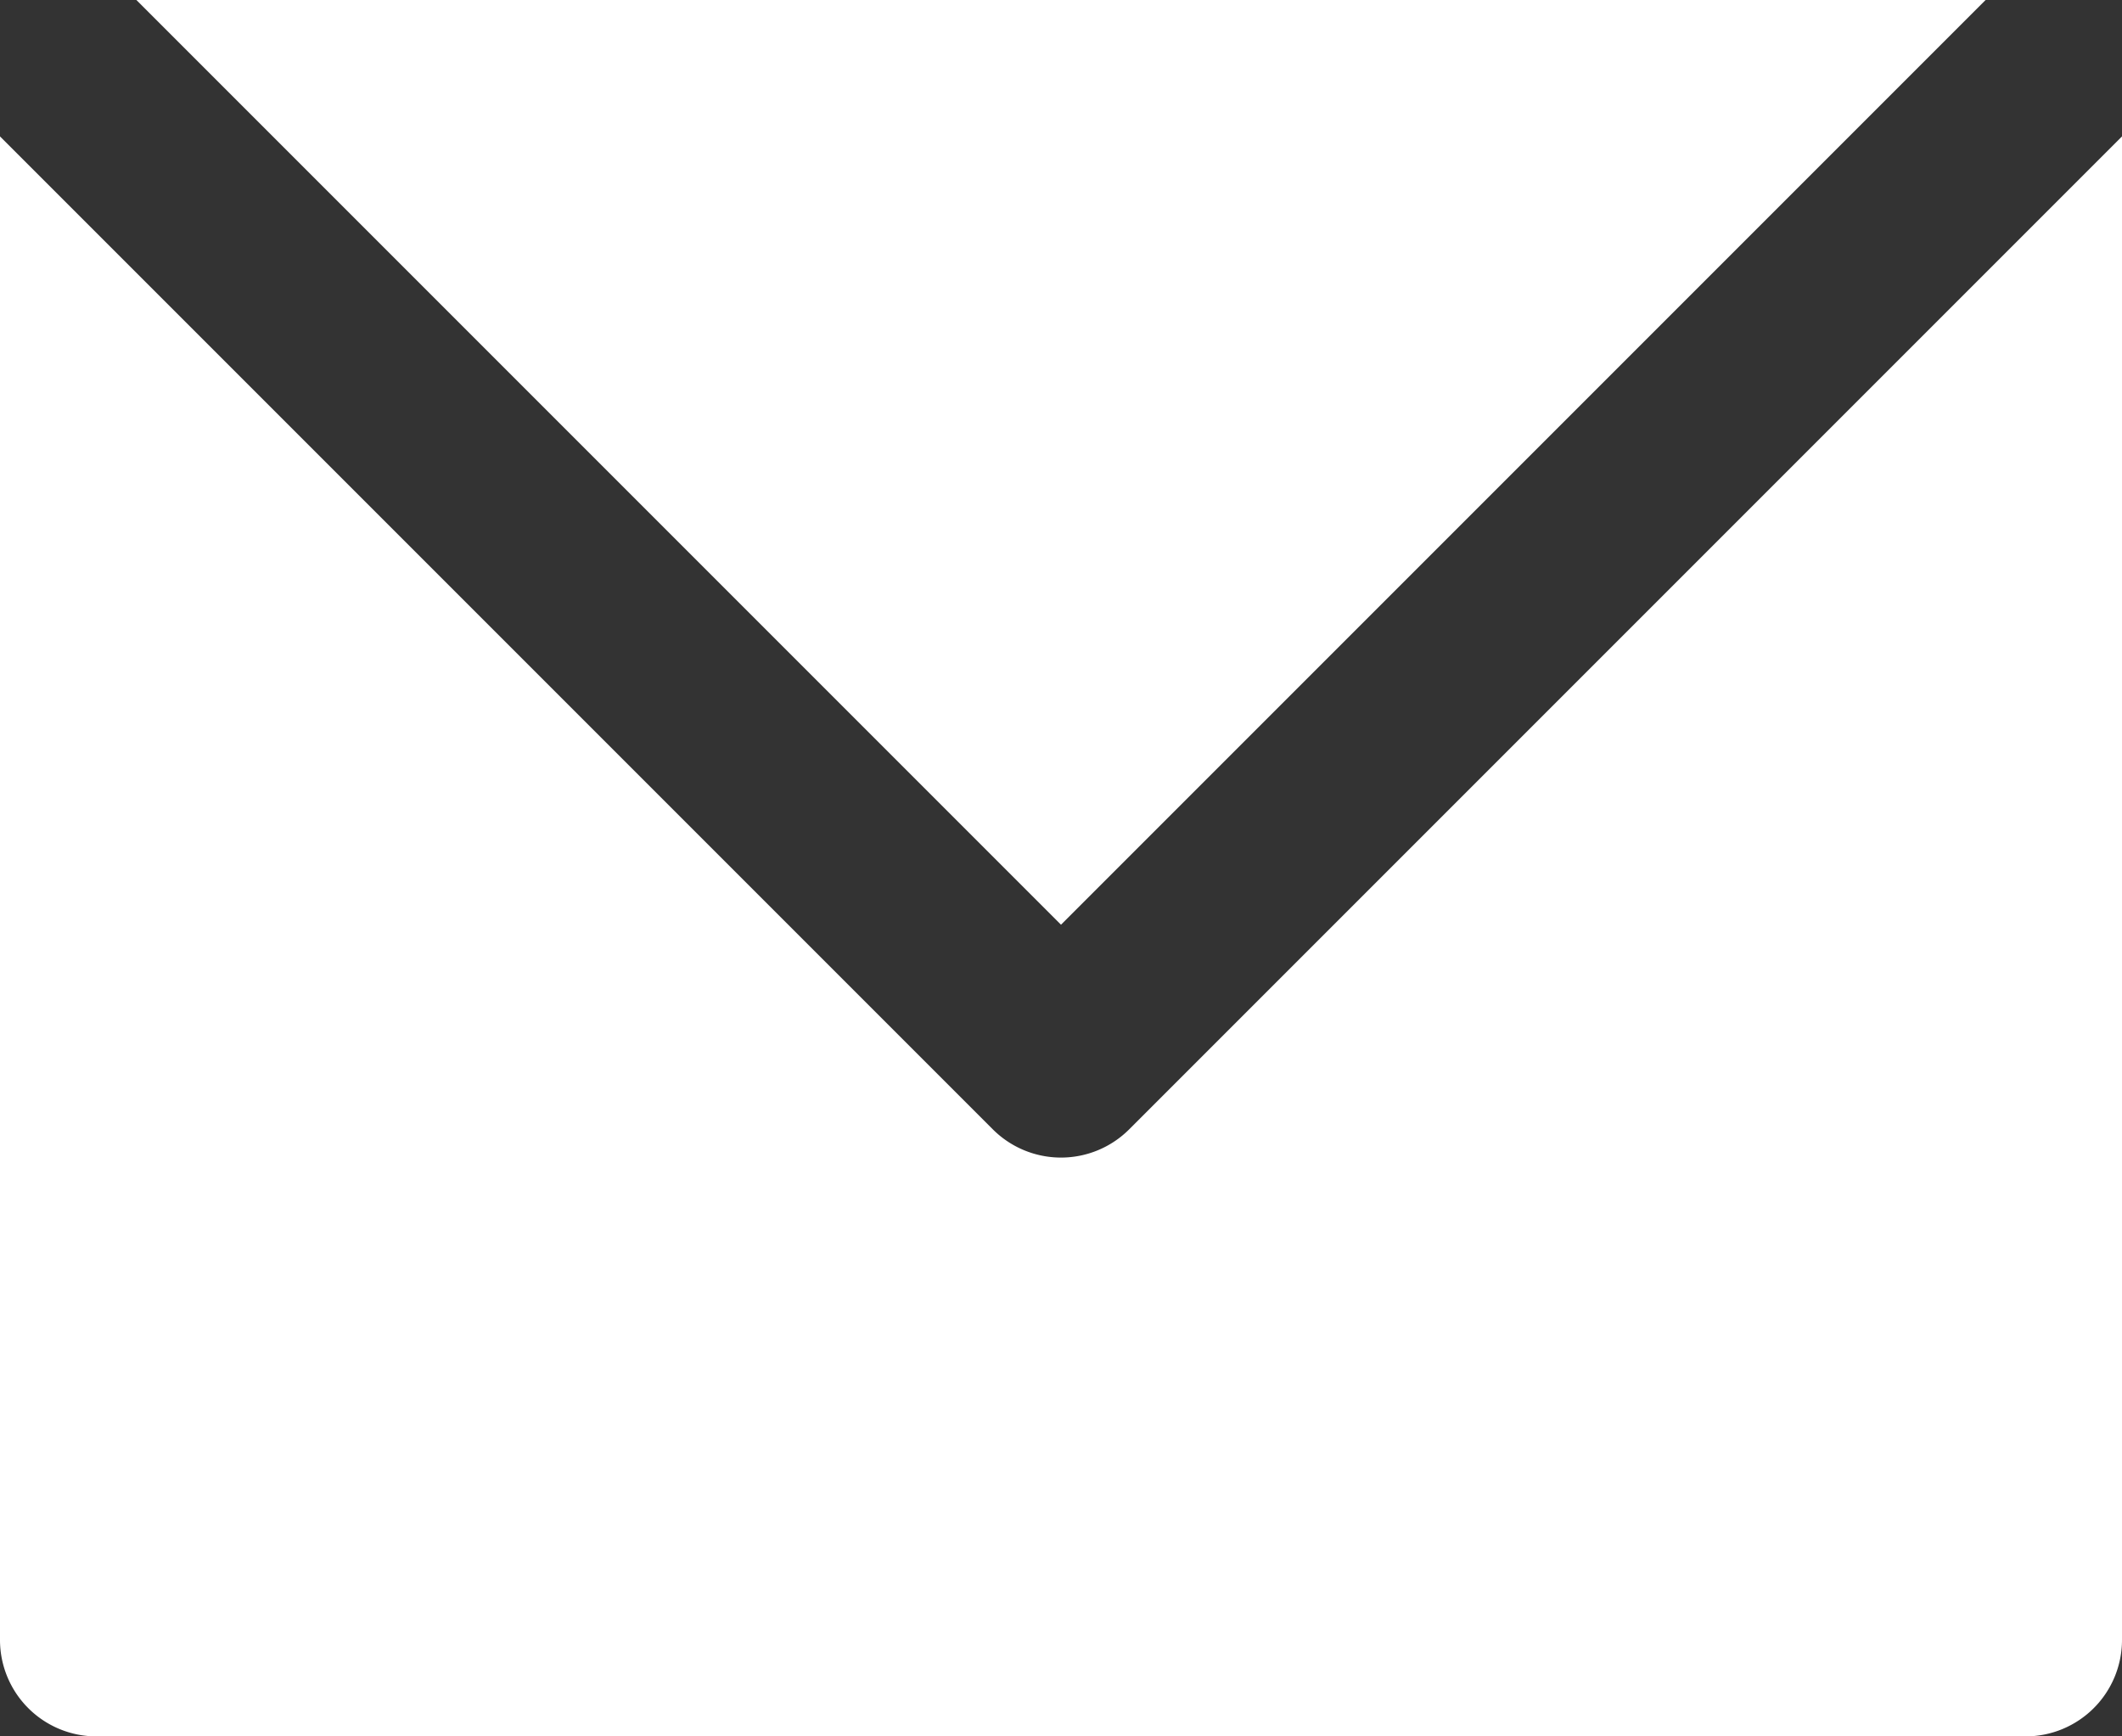 <svg xmlns="http://www.w3.org/2000/svg" width="22" height="18" viewBox="0 0 22 18">
  <rect x="0" y="0" width="22" height="18" fill="#333333" stroke="none"/>
  <g id="mail_w" transform="translate(-1 -3)">
    <path id="パス_20187" data-name="パス 20187" d="M21.586,3H2.414L12,12.586Z" fill="#fff"/>
    <path id="パス_20188" data-name="パス 20188" d="M12.707,14.707a1,1,0,0,1-1.414,0L1,4.414V20a1,1,0,0,0,1,1H22a1,1,0,0,0,1-1V4.414Z" fill="#fff"/>
  </g>
</svg>
